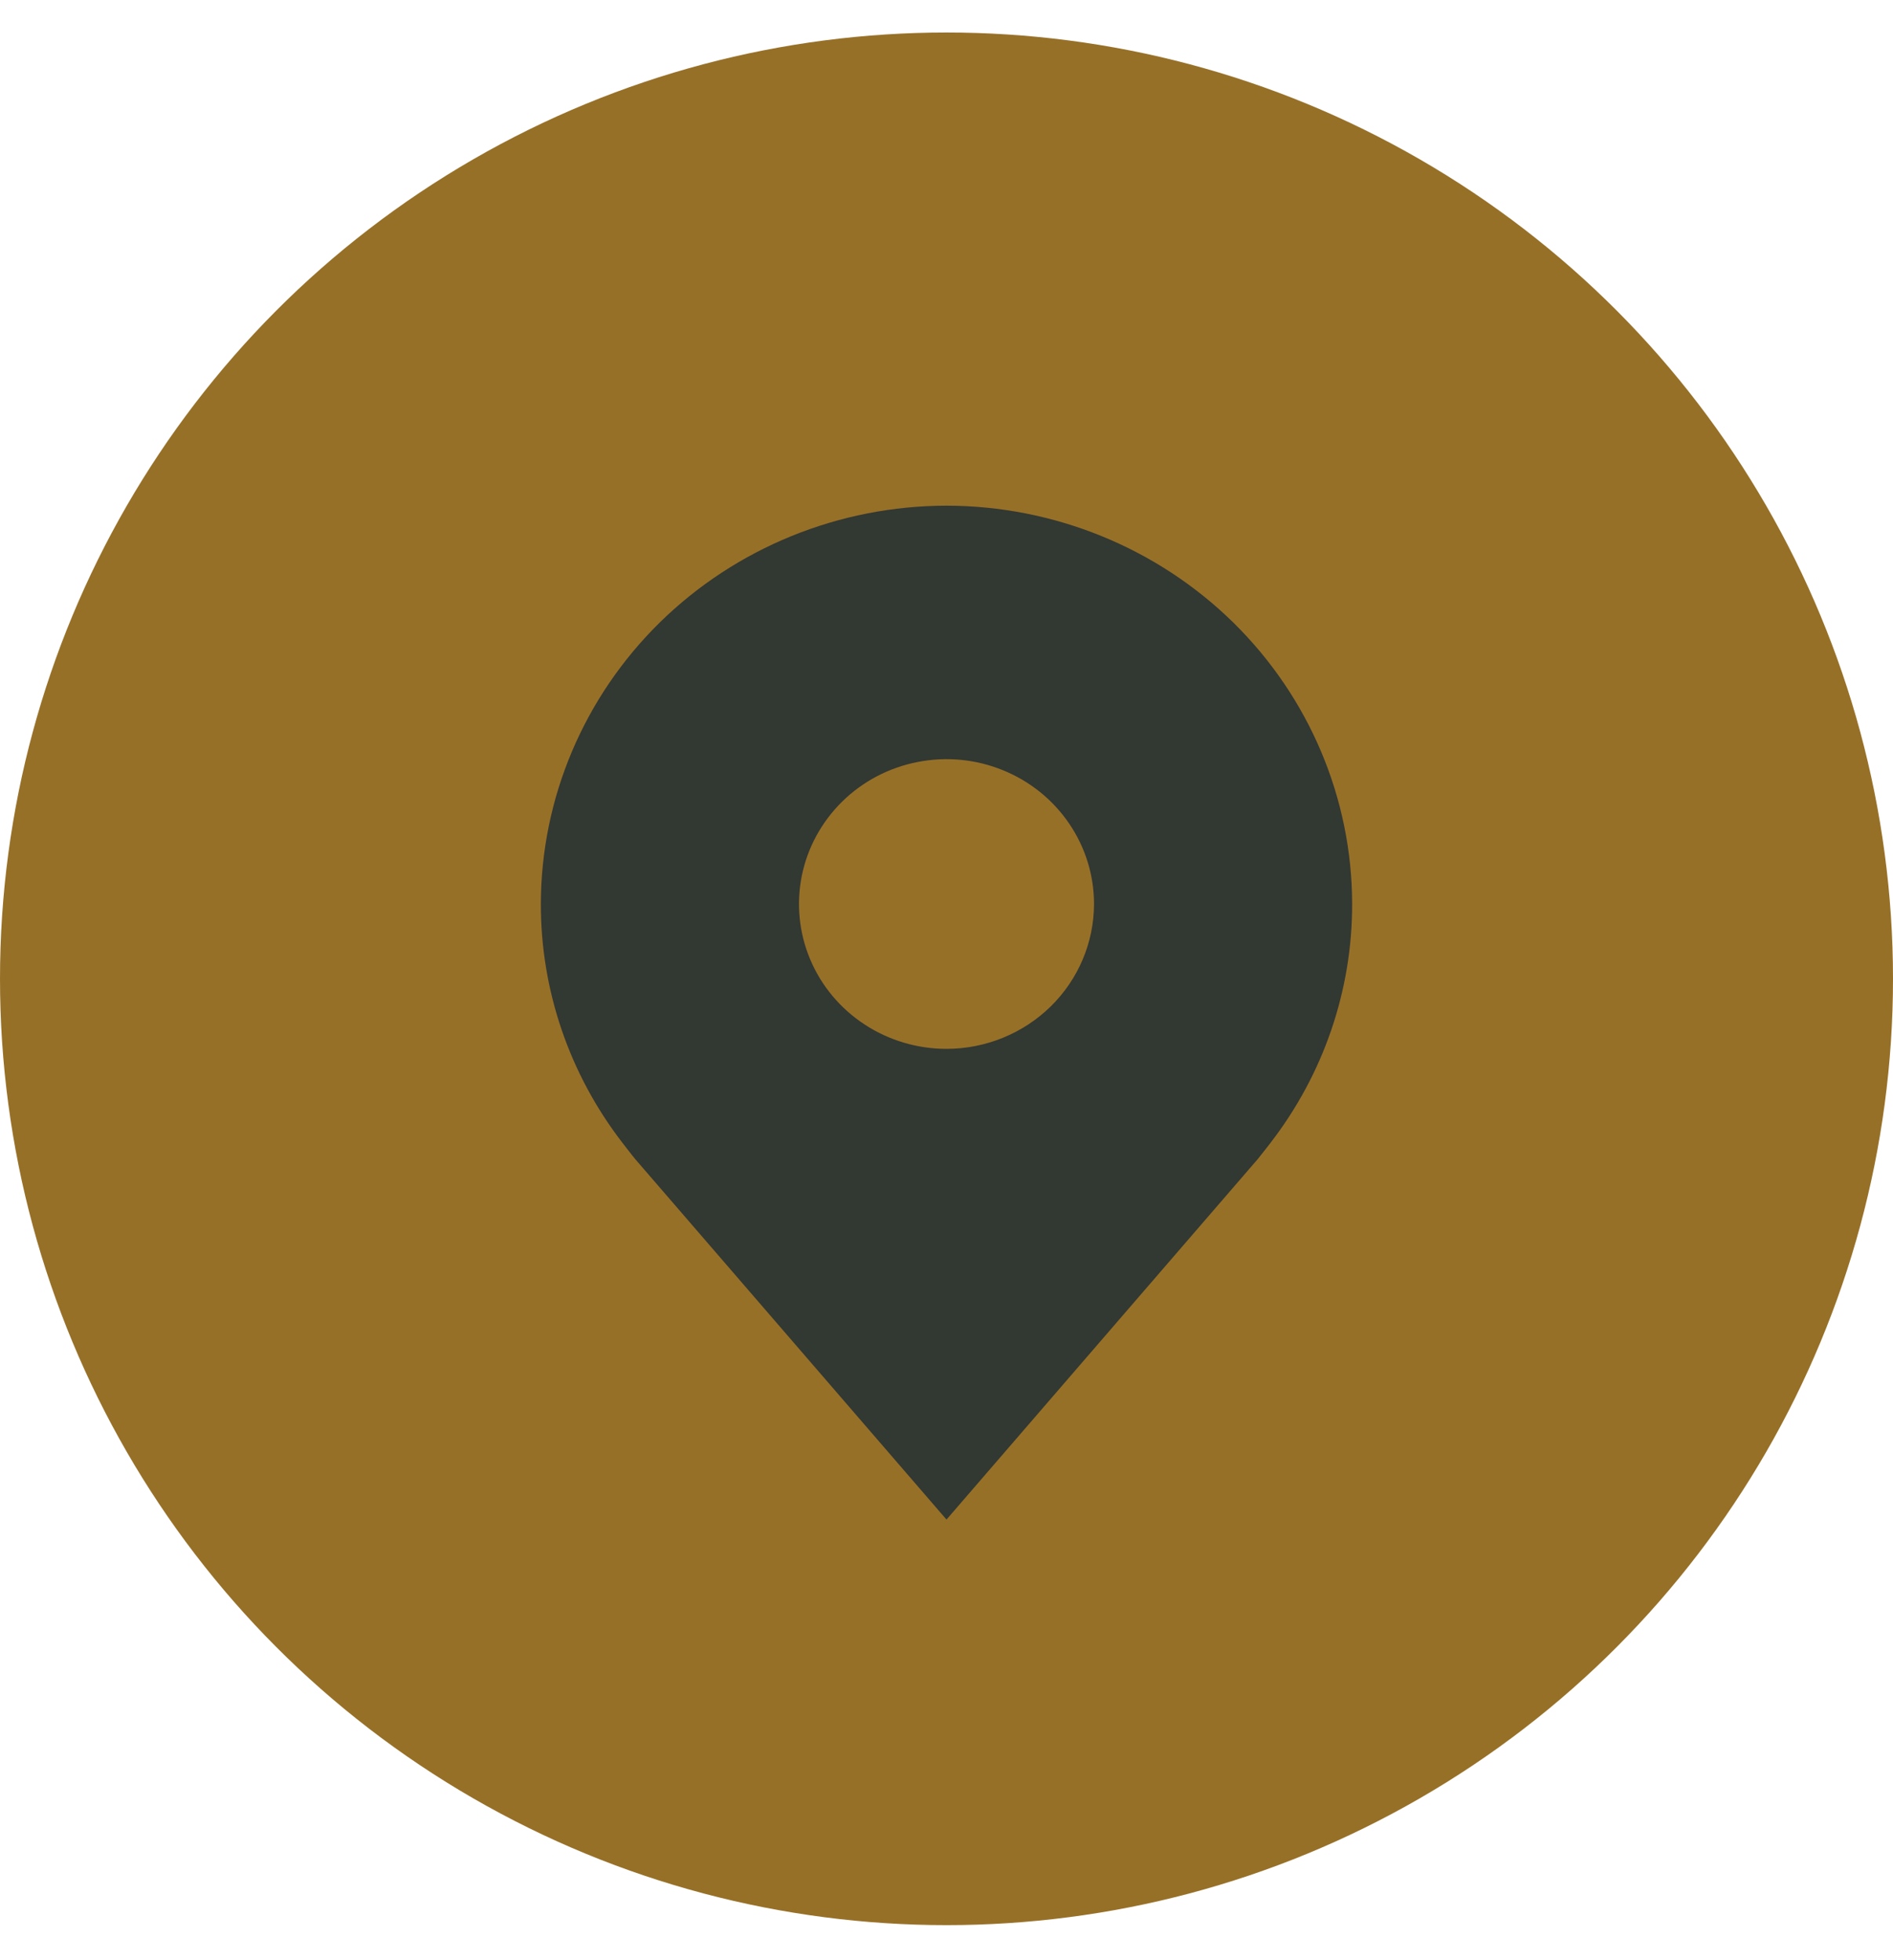 <svg width="28" height="29" viewBox="0 0 28 29" fill="none" xmlns="http://www.w3.org/2000/svg">
<circle cx="14" cy="14.481" r="14" fill="#977028"/>
<path d="M14 7.481C12.409 7.483 10.884 8.105 9.759 9.209C8.635 10.314 8.002 11.812 8 13.374C7.998 14.651 8.423 15.893 9.209 16.91C9.209 16.91 9.372 17.122 9.399 17.152L14 22.481L18.603 17.149C18.627 17.121 18.791 16.91 18.791 16.91L18.792 16.908C19.577 15.892 20.002 14.65 20 13.374C19.998 11.812 19.365 10.314 18.241 9.209C17.116 8.105 15.591 7.483 14 7.481ZM14 15.517C13.569 15.517 13.147 15.392 12.788 15.156C12.429 14.921 12.149 14.586 11.984 14.194C11.819 13.803 11.776 13.372 11.86 12.956C11.944 12.541 12.152 12.159 12.457 11.859C12.762 11.559 13.151 11.355 13.574 11.273C13.998 11.19 14.436 11.232 14.835 11.395C15.234 11.557 15.574 11.831 15.814 12.184C16.054 12.536 16.182 12.95 16.182 13.374C16.181 13.942 15.951 14.487 15.542 14.889C15.133 15.29 14.578 15.517 14 15.517Z" fill="#323832"/>
</svg>

